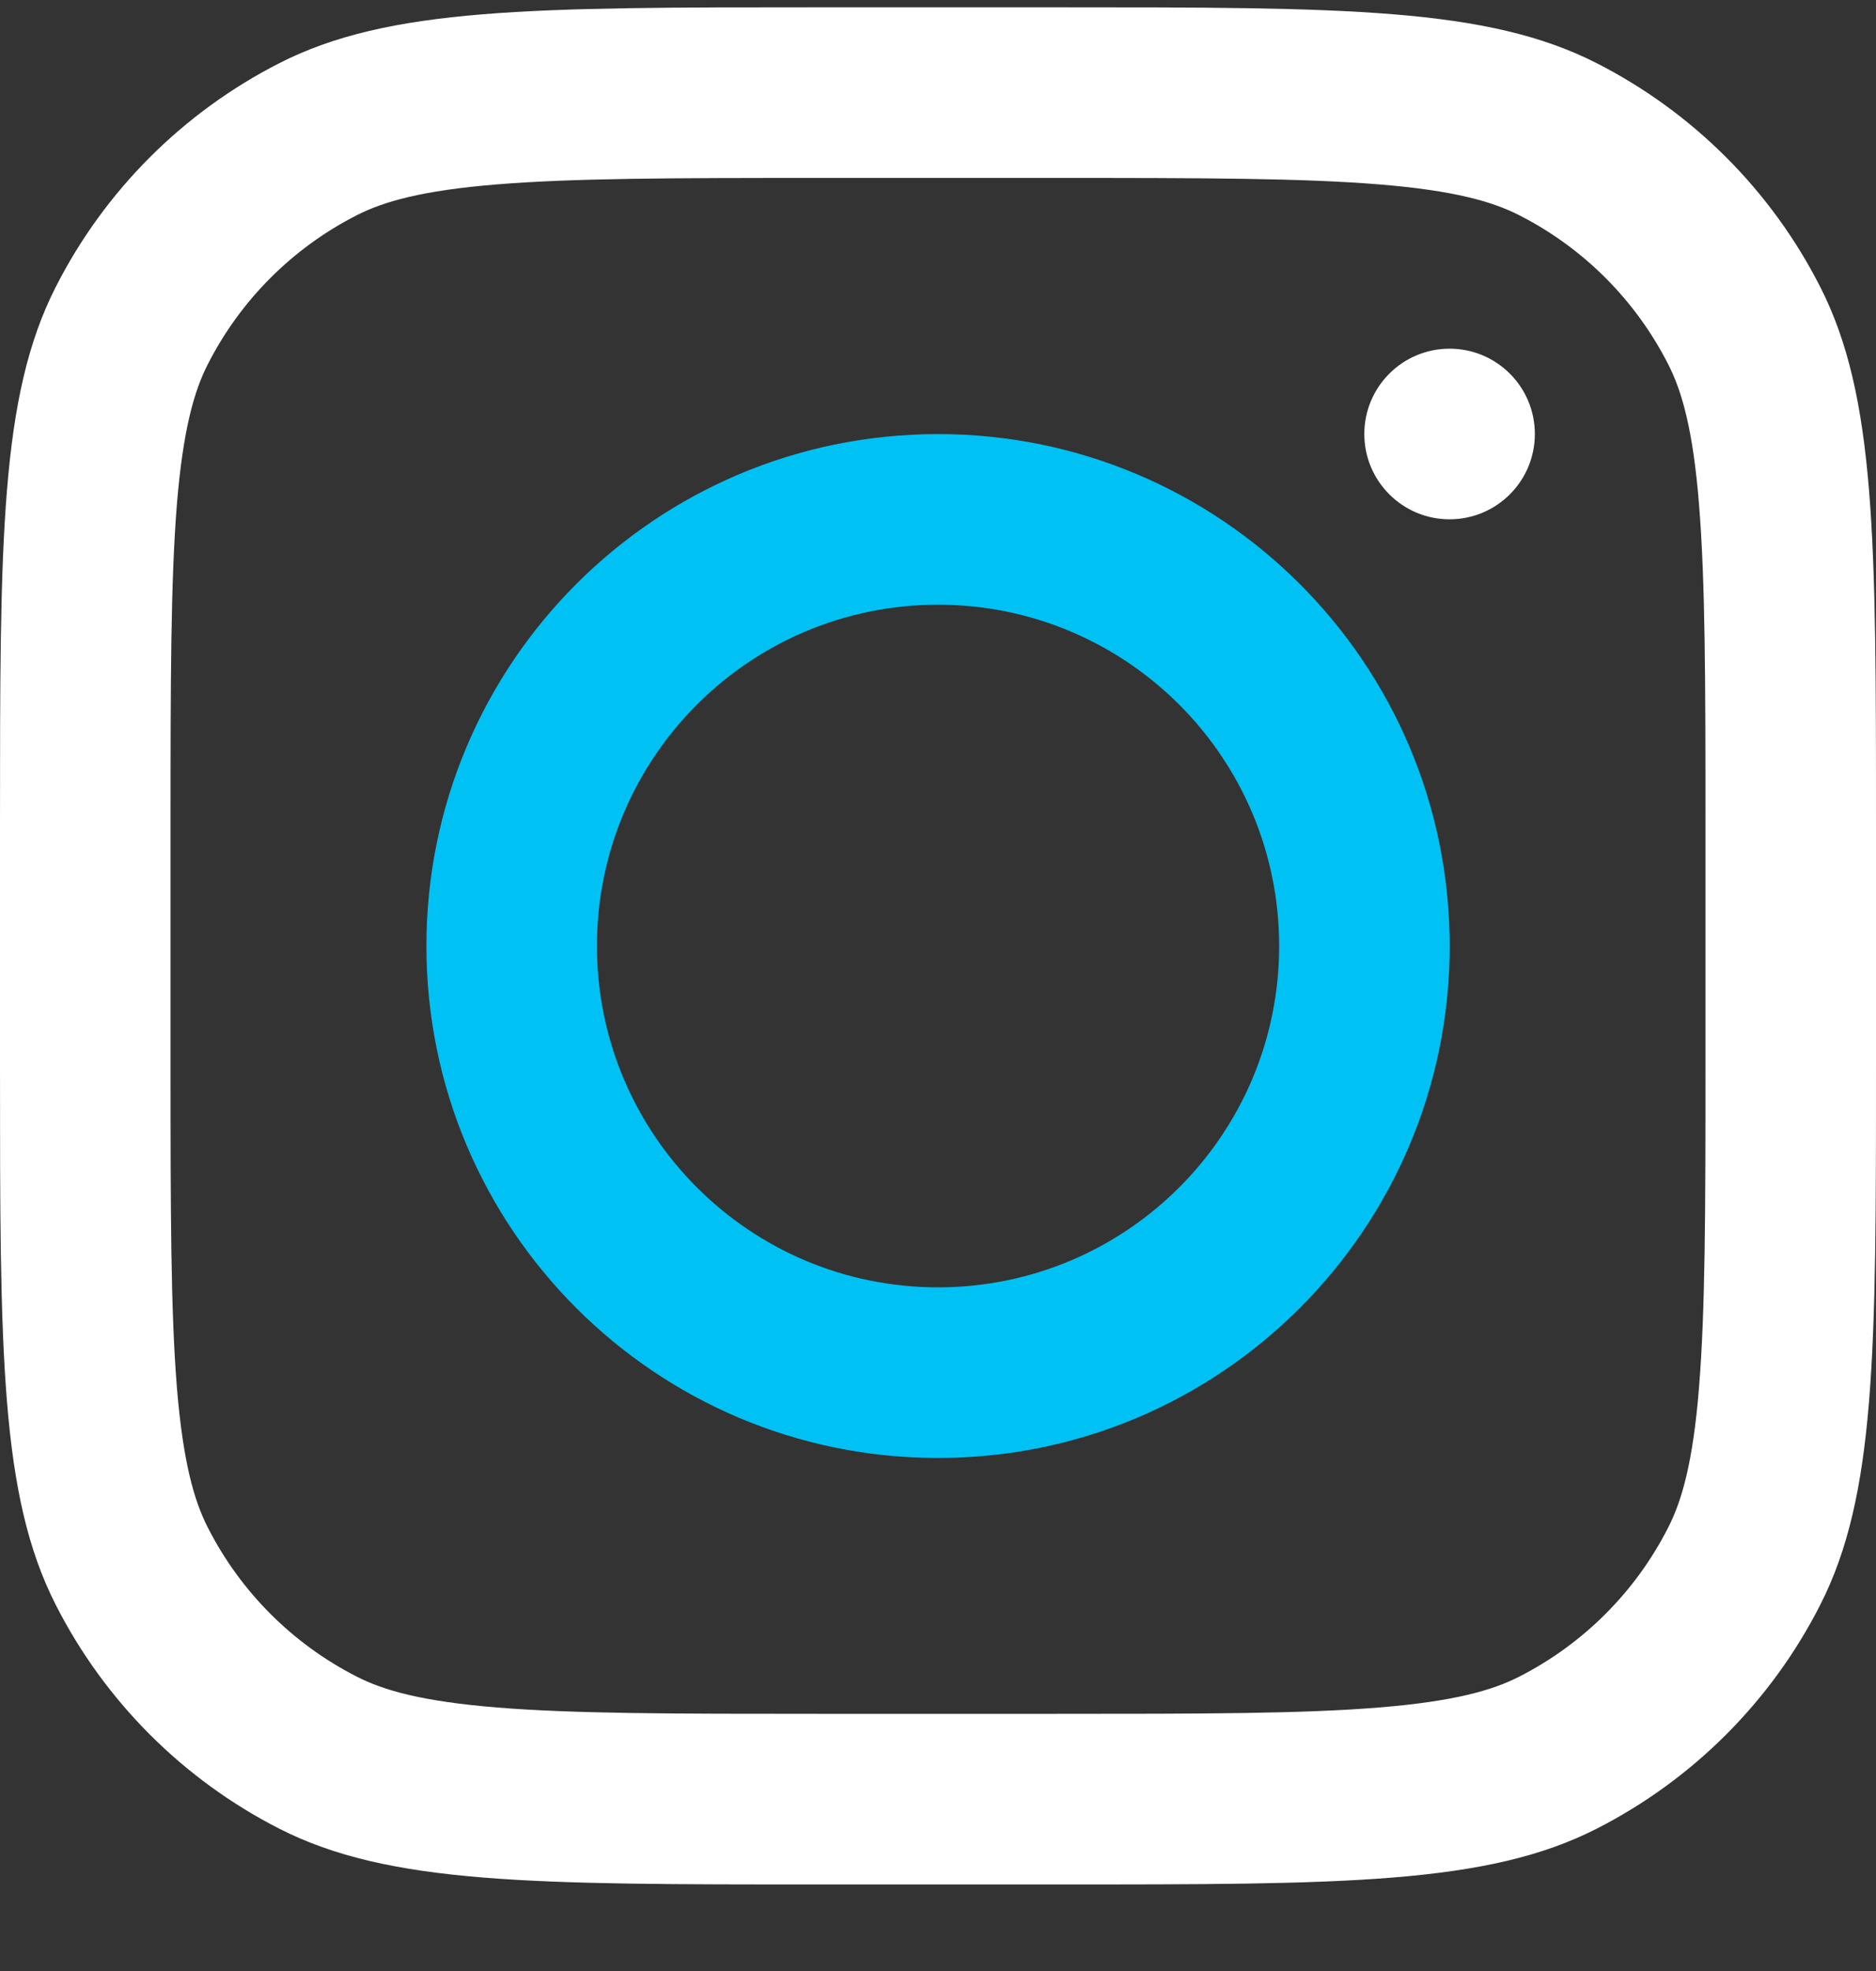 <svg xmlns="http://www.w3.org/2000/svg" width="20" height="21" viewBox="0 0 20 21" fill="none"><rect x="0" y="0" width="20" height="21" fill="#333333" stroke="none"/><path fill-rule="evenodd" clip-rule="evenodd" d="M10 15.534C13.013 15.534 15.455 13.092 15.455 10.079C15.455 7.067 13.013 4.625 10 4.625C6.988 4.625 4.546 7.067 4.546 10.079C4.546 13.092 6.988 15.534 10 15.534ZM10 13.716C12.009 13.716 13.637 12.088 13.637 10.079C13.637 8.071 12.009 6.443 10 6.443C7.992 6.443 6.364 8.071 6.364 10.079C6.364 12.088 7.992 13.716 10 13.716Z" fill="#00C1F3"></path><path d="M15.454 3.715C14.952 3.715 14.545 4.122 14.545 4.624C14.545 5.126 14.952 5.533 15.454 5.533C15.956 5.533 16.363 5.126 16.363 4.624C16.363 4.122 15.956 3.715 15.454 3.715Z" fill="white"></path><path fill-rule="evenodd" clip-rule="evenodd" d="M0.595 3.056C0 4.223 0 5.751 0 8.805V11.351C0 14.406 0 15.933 0.595 17.1C1.117 18.126 1.952 18.961 2.978 19.484C4.145 20.078 5.672 20.078 8.727 20.078H11.273C14.328 20.078 15.855 20.078 17.022 19.484C18.048 18.961 18.883 18.126 19.405 17.1C20 15.933 20 14.406 20 11.351V8.805C20 5.751 20 4.223 19.405 3.056C18.883 2.03 18.048 1.196 17.022 0.673C15.855 0.078 14.328 0.078 11.273 0.078H8.727C5.672 0.078 4.145 0.078 2.978 0.673C1.952 1.196 1.117 2.03 0.595 3.056ZM11.273 1.896H8.727C7.17 1.896 6.111 1.898 5.293 1.965C4.496 2.03 4.088 2.148 3.804 2.293C3.119 2.641 2.563 3.198 2.215 3.882C2.07 4.166 1.952 4.574 1.886 5.371C1.82 6.189 1.818 7.248 1.818 8.805V11.351C1.818 12.908 1.82 13.967 1.886 14.785C1.952 15.582 2.07 15.99 2.215 16.274C2.563 16.959 3.119 17.515 3.804 17.864C4.088 18.009 4.496 18.127 5.293 18.192C6.111 18.259 7.17 18.26 8.727 18.26H11.273C12.83 18.26 13.889 18.259 14.707 18.192C15.504 18.127 15.912 18.009 16.196 17.864C16.881 17.515 17.437 16.959 17.785 16.274C17.93 15.99 18.049 15.582 18.113 14.785C18.18 13.967 18.182 12.908 18.182 11.351V8.805C18.182 7.248 18.18 6.189 18.113 5.371C18.049 4.574 17.93 4.166 17.785 3.882C17.437 3.198 16.881 2.641 16.196 2.293C15.912 2.148 15.504 2.03 14.707 1.965C13.889 1.898 12.83 1.896 11.273 1.896Z" fill="white"></path></svg>